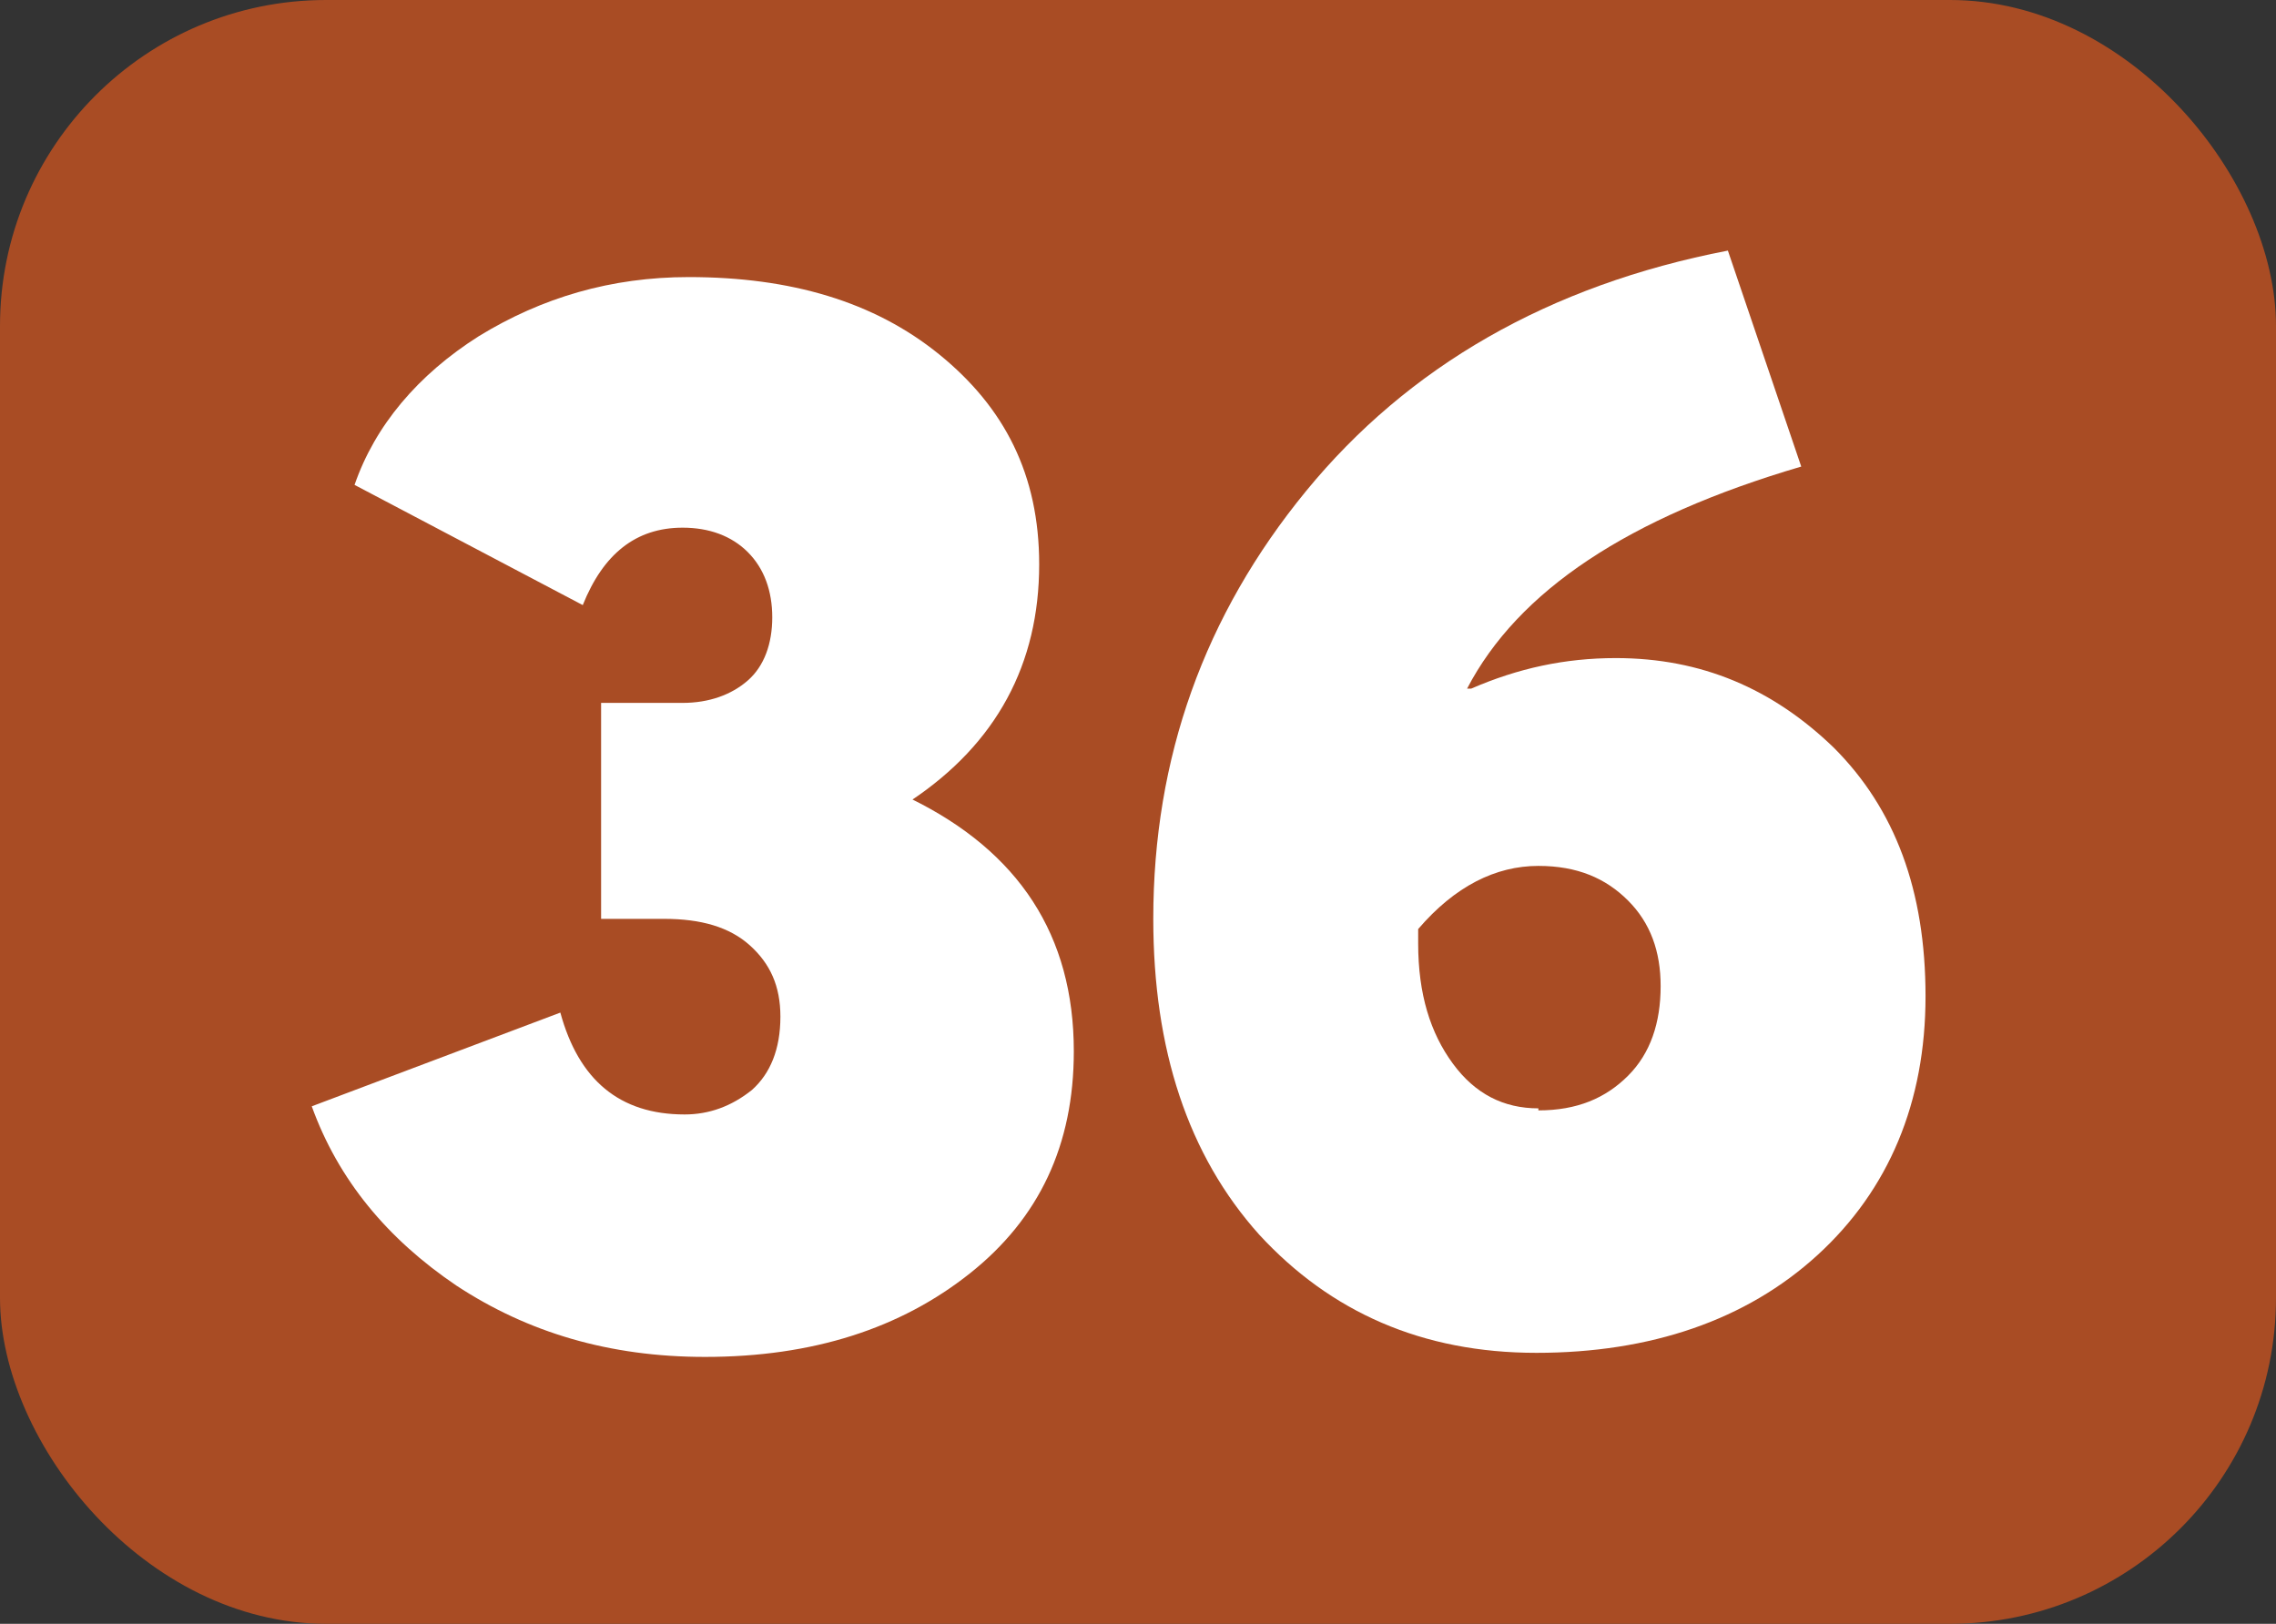 <?xml version="1.0" encoding="UTF-8"?>
<svg id="Calque_1" data-name="Calque 1" xmlns="http://www.w3.org/2000/svg" viewBox="0 0 11.17 7.97">
  <rect x="0" y="0" width="11.17" height="7.97" fill="#333333" stroke="none"/>
  <defs>
    <style>
      .cls-1 {
        fill: #fff;
      }

      .cls-2 {
        fill: #a94c24;
      }
    </style>
  </defs>
  <rect class="cls-2" width="11.17" height="7.97" rx="1.6" ry="1.6"/>
  <g>
    <path class="cls-1" d="m4.47,3.92c.53.26.8.67.8,1.24,0,.46-.17.82-.51,1.09-.34.27-.77.41-1.3.41-.47,0-.87-.12-1.22-.35-.34-.23-.58-.52-.71-.88l1.22-.46c.09.33.29.5.61.5.12,0,.23-.04.33-.12.09-.08.14-.2.14-.36,0-.15-.05-.26-.15-.35s-.24-.13-.42-.13h-.31v-1.06h.4c.13,0,.24-.04.32-.11s.12-.18.12-.31-.04-.24-.12-.32c-.08-.08-.19-.12-.32-.12-.23,0-.39.13-.49.38l-1.12-.59c.1-.29.31-.54.61-.73.31-.19.65-.29,1.03-.29.5,0,.91.12,1.23.38s.49.59.49,1.03c0,.49-.21.88-.63,1.16h0Z"/>
    <path class="cls-1" d="m7.93,3.23c.42,0,.77.15,1.07.44.3.3.45.7.45,1.22s-.18.95-.53,1.27-.82.48-1.38.48-1.01-.2-1.36-.58c-.35-.39-.52-.91-.52-1.55,0-.79.25-1.49.75-2.1s1.19-1.01,2.07-1.18l.36,1.06c-.85.25-1.39.61-1.64,1.09h.02c.23-.1.46-.15.71-.15Zm-.38,2.22c.19,0,.33-.06.44-.17.11-.11.16-.26.16-.44,0-.17-.05-.31-.16-.42-.11-.11-.25-.17-.44-.17-.21,0-.41.1-.59.31v.07c0,.25.06.44.17.59.11.15.25.22.42.22Z"/>
  </g>
</svg>